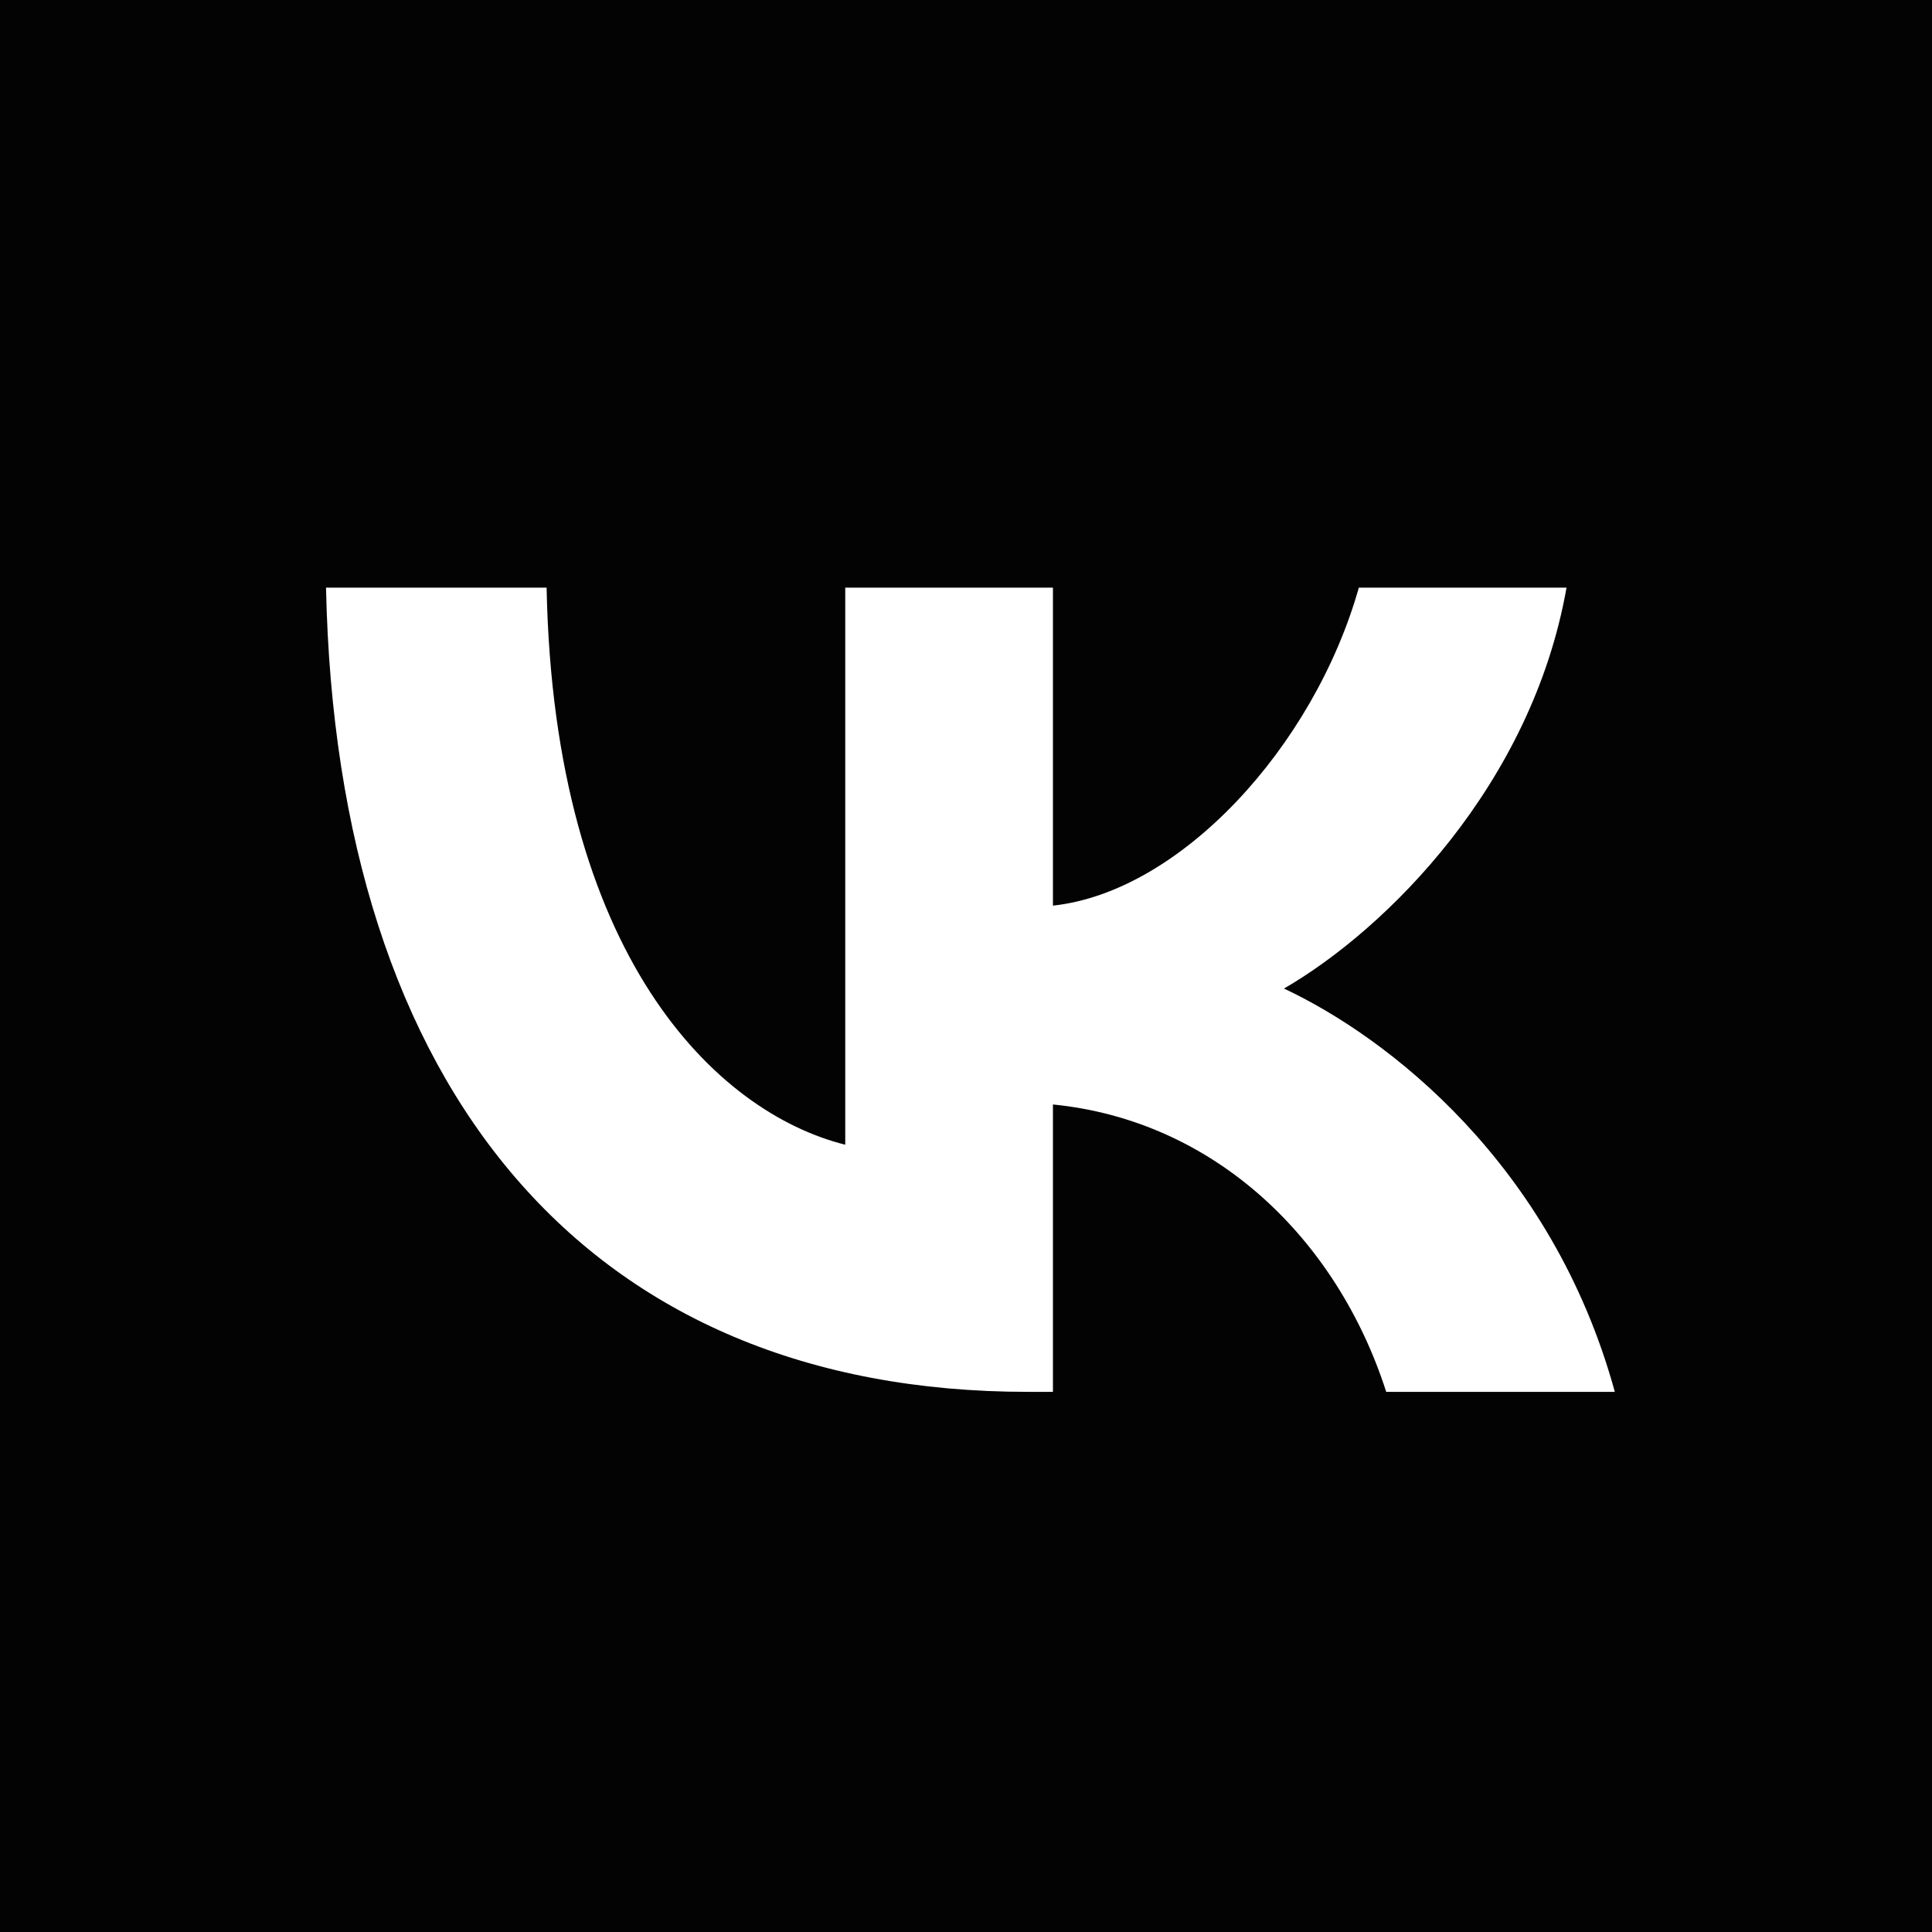 <?xml version="1.0" encoding="UTF-8"?> <svg xmlns="http://www.w3.org/2000/svg" width="64" height="64" viewBox="0 0 64 64" fill="none"><rect x="0" y="0" width="64" height="64" fill="#808080" stroke="none"/><g clip-path="url(#clip0_155_1656)"><rect width="64" height="64" fill="#030303"></rect><path d="M25.166 39.562L21.117 26.72H23.329L26.718 37.476L30.151 26.72H32.363L28.314 39.562H25.166ZM33.703 39.562V26.72H35.852V32.678L40.98 26.72H43.62L38.1 33.017L43.995 39.562H41.266L35.852 33.569V39.562H33.703Z" fill="white"></path><g clip-path="url(#clip1_155_1656)"><path d="M0 30.72C0 16.238 0 8.998 4.499 4.499C8.998 0 16.238 0 30.72 0H33.28C47.762 0 55.002 0 59.501 4.499C64 8.998 64 16.238 64 30.72V33.28C64 47.762 64 55.002 59.501 59.501C55.002 64 47.762 64 33.28 64H30.72C16.238 64 8.998 64 4.499 59.501C0 55.002 0 47.762 0 33.28V30.72Z" fill="#030303"></path><path d="M34.053 46.107C19.467 46.107 11.147 36.107 10.8 19.467H18.107C18.347 31.68 23.733 36.853 28 37.92V19.467H34.88V30C39.094 29.547 43.52 24.747 45.013 19.467H51.893C50.746 25.974 45.947 30.773 42.533 32.747C45.947 34.347 51.413 38.533 53.493 46.107H45.92C44.293 41.04 40.24 37.12 34.88 36.587V46.107H34.053Z" fill="white"></path></g></g><defs><clipPath id="clip0_155_1656"><rect width="64" height="64" fill="white"></rect></clipPath><clipPath id="clip1_155_1656"><rect width="64" height="64" fill="white"></rect></clipPath></defs></svg> 